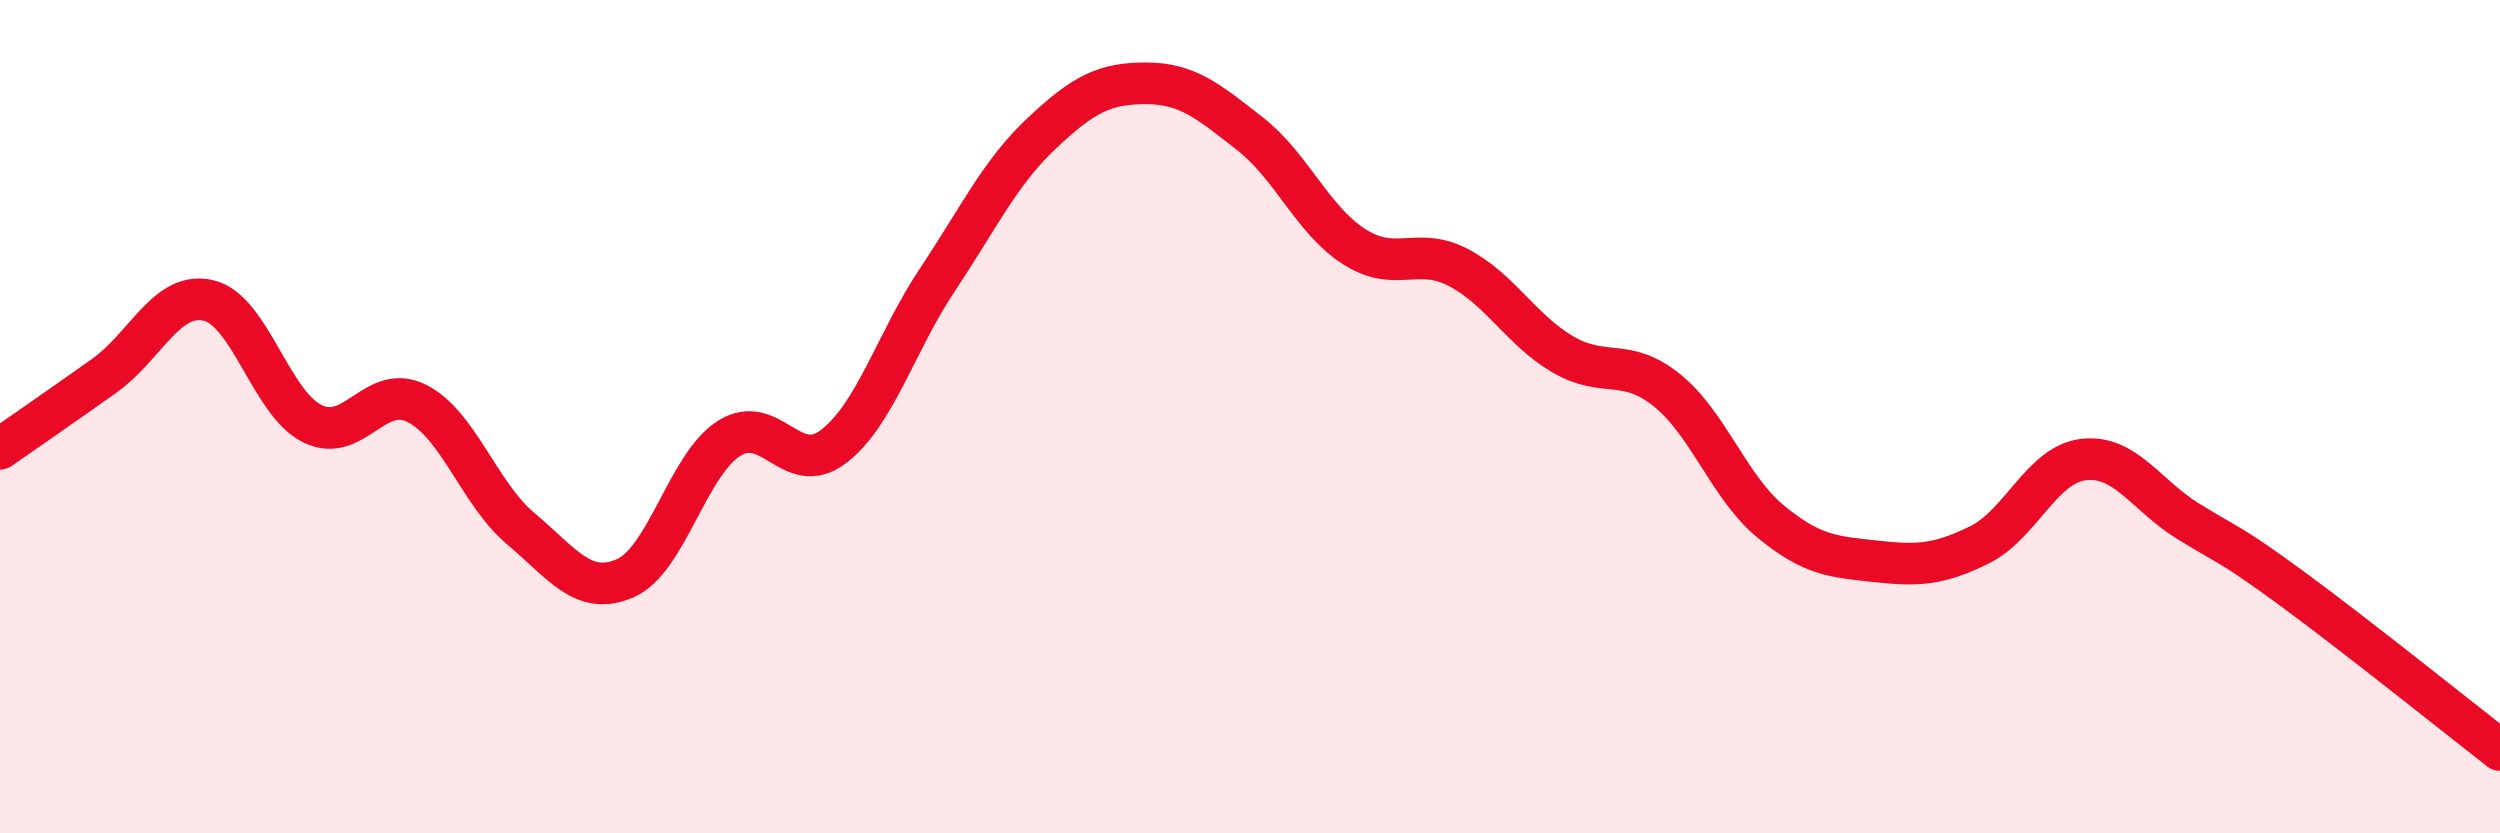 
    <svg width="60" height="20" viewBox="0 0 60 20" xmlns="http://www.w3.org/2000/svg">
      <path
        d="M 0,10.77 C 0.5,10.42 1.5,9.73 2.5,9.02 C 3.5,8.31 4,6.98 5,7.21 C 6,7.44 6.5,9.68 7.5,10.17 C 8.5,10.66 9,9.18 10,9.68 C 11,10.18 11.5,11.85 12.5,12.69 C 13.5,13.53 14,14.31 15,13.88 C 16,13.45 16.5,11.15 17.5,10.52 C 18.5,9.89 19,11.48 20,10.72 C 21,9.96 21.5,8.21 22.5,6.71 C 23.5,5.21 24,4.14 25,3.2 C 26,2.26 26.5,2 27.5,2 C 28.5,2 29,2.43 30,3.21 C 31,3.99 31.5,5.28 32.5,5.92 C 33.5,6.56 34,5.9 35,6.42 C 36,6.94 36.5,7.91 37.5,8.5 C 38.5,9.09 39,8.56 40,9.36 C 41,10.16 41.5,11.7 42.5,12.52 C 43.5,13.34 44,13.36 45,13.47 C 46,13.58 46.5,13.57 47.5,13.08 C 48.5,12.59 49,11.15 50,11.03 C 51,10.91 51.5,11.88 52.5,12.5 C 53.5,13.12 53.5,13.02 55,14.12 C 56.5,15.22 59,17.22 60,18L60 20L0 20Z"
        fill="#EB0A25"
        opacity="0.1"
        stroke-linecap="round"
        stroke-linejoin="round"
      />
      <path
        d="M 0,10.77 C 0.5,10.42 1.5,9.73 2.5,9.02 C 3.5,8.31 4,6.98 5,7.21 C 6,7.44 6.5,9.68 7.5,10.17 C 8.5,10.66 9,9.18 10,9.68 C 11,10.18 11.5,11.85 12.5,12.69 C 13.5,13.53 14,14.31 15,13.88 C 16,13.45 16.5,11.15 17.5,10.52 C 18.5,9.89 19,11.48 20,10.72 C 21,9.96 21.5,8.21 22.5,6.71 C 23.5,5.21 24,4.14 25,3.2 C 26,2.26 26.5,2 27.5,2 C 28.5,2 29,2.43 30,3.21 C 31,3.99 31.5,5.28 32.5,5.92 C 33.5,6.56 34,5.9 35,6.42 C 36,6.94 36.5,7.91 37.5,8.5 C 38.5,9.09 39,8.56 40,9.36 C 41,10.16 41.5,11.7 42.5,12.52 C 43.5,13.34 44,13.36 45,13.47 C 46,13.58 46.5,13.57 47.5,13.08 C 48.5,12.59 49,11.15 50,11.03 C 51,10.91 51.5,11.88 52.5,12.5 C 53.5,13.12 53.5,13.02 55,14.12 C 56.5,15.22 59,17.22 60,18"
        stroke="#EB0A25"
        stroke-width="1"
        fill="none"
        stroke-linecap="round"
        stroke-linejoin="round"
      />
    </svg>
  
